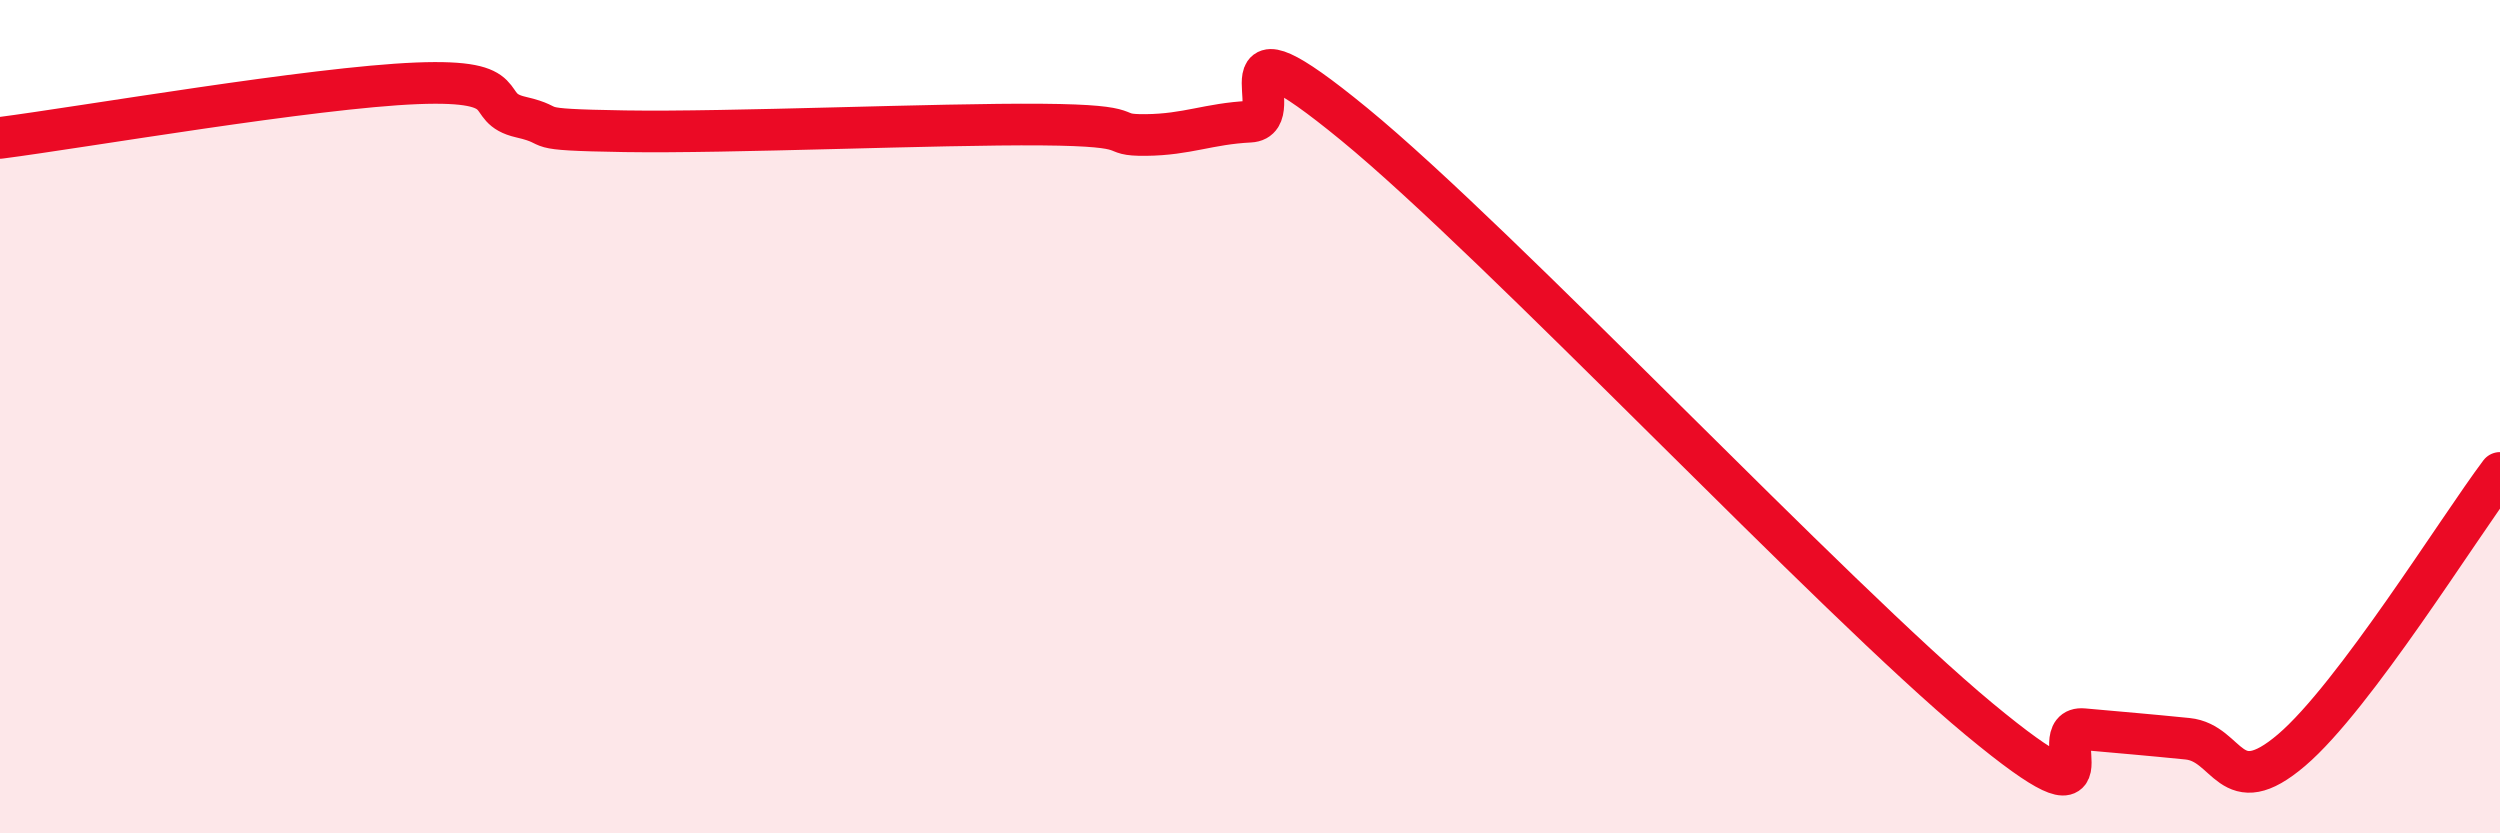 
    <svg width="60" height="20" viewBox="0 0 60 20" xmlns="http://www.w3.org/2000/svg">
      <path
        d="M 0,3.31 C 2,3.05 7.5,2.1 10,2 C 12.5,1.9 11.5,2.58 12.5,2.81 C 13.5,3.04 12.5,3.11 15,3.15 C 17.5,3.19 22.5,2.97 25,2.99 C 27.5,3.01 26.5,3.25 27.5,3.24 C 28.5,3.23 29,2.97 30,2.92 C 31,2.87 29,0.11 32.5,2.98 C 36,5.85 44,14.36 47.5,17.26 C 51,20.16 49,17.41 50,17.5 C 51,17.59 51.5,17.63 52.5,17.73 C 53.5,17.83 53.5,19.28 55,18 C 56.5,16.72 59,12.68 60,11.35L60 20L0 20Z"
        fill="#EB0A25"
        opacity="0.1"
        stroke-linecap="round"
        stroke-linejoin="round"
      />
      <path
        d="M 0,3.31 C 2,3.05 7.5,2.1 10,2 C 12.5,1.9 11.5,2.58 12.5,2.81 C 13.5,3.04 12.5,3.11 15,3.15 C 17.5,3.19 22.5,2.97 25,2.99 C 27.5,3.01 26.5,3.25 27.5,3.24 C 28.5,3.23 29,2.97 30,2.92 C 31,2.87 29,0.11 32.5,2.98 C 36,5.85 44,14.36 47.5,17.26 C 51,20.16 49,17.41 50,17.5 C 51,17.59 51.5,17.63 52.5,17.73 C 53.5,17.83 53.5,19.28 55,18 C 56.5,16.72 59,12.68 60,11.35"
        stroke="#EB0A25"
        stroke-width="1"
        fill="none"
        stroke-linecap="round"
        stroke-linejoin="round"
      />
    </svg>
  
